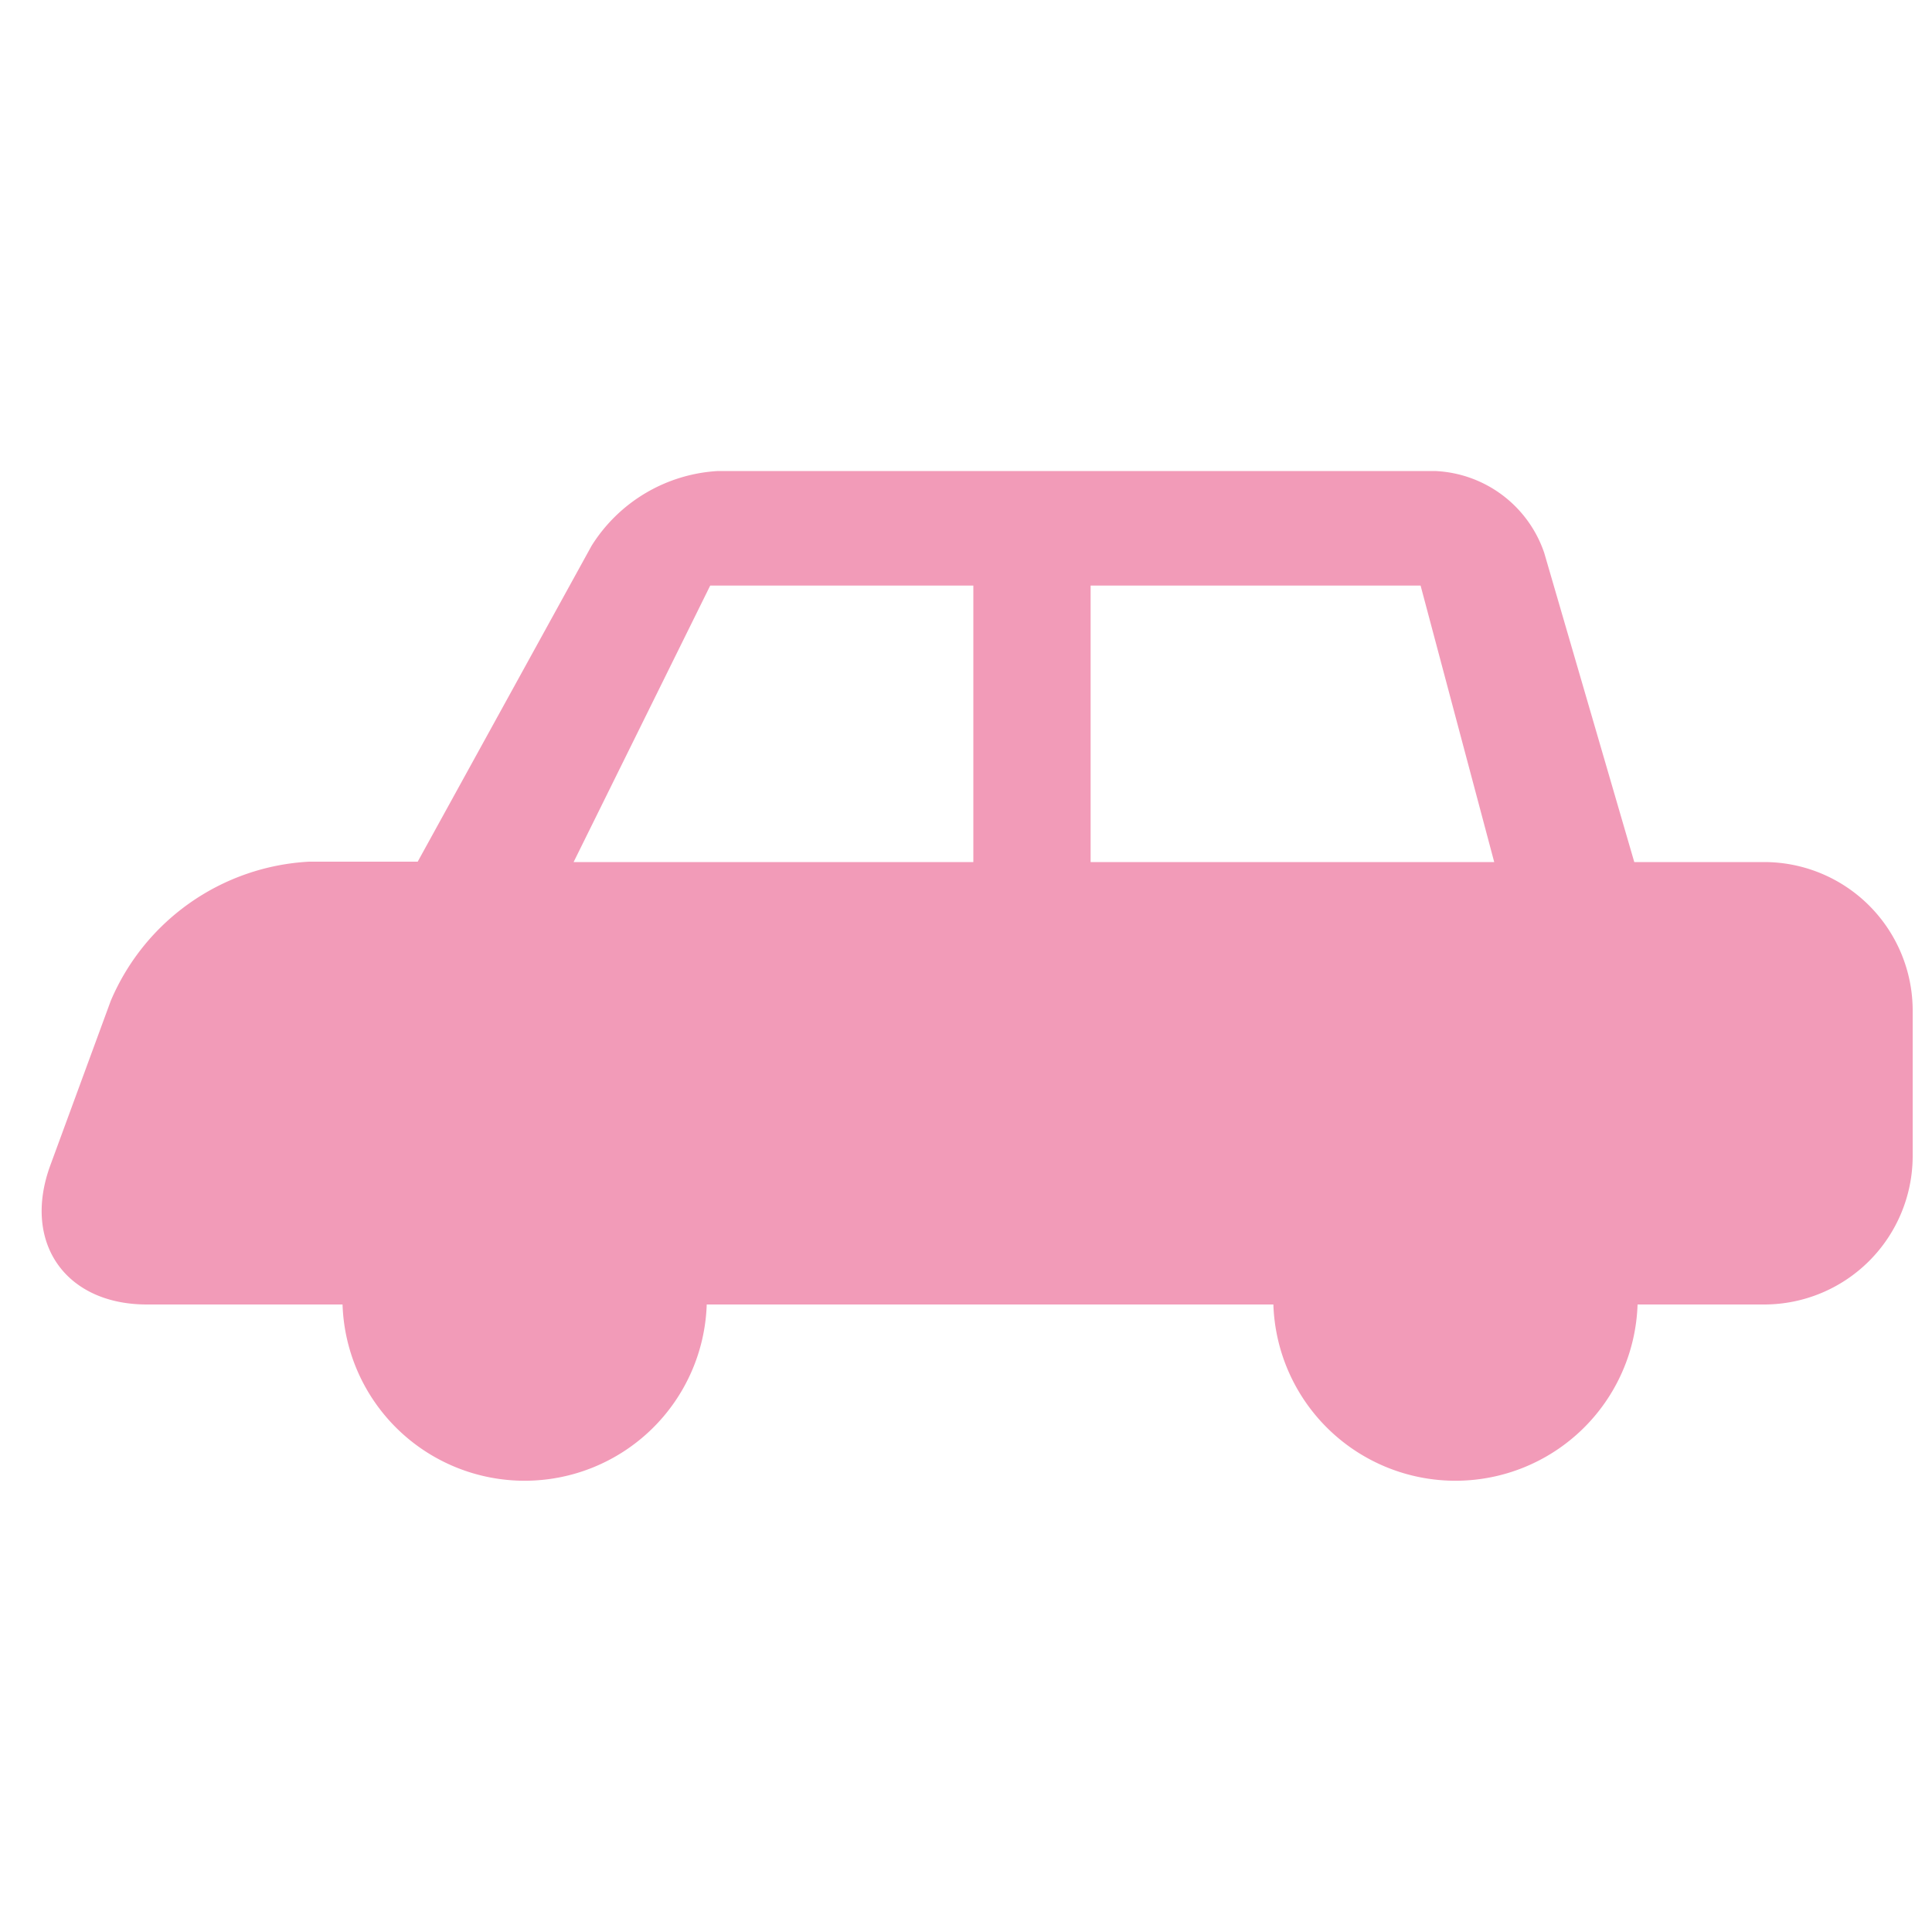 <svg id="レイヤー_1" data-name="レイヤー 1" xmlns="http://www.w3.org/2000/svg" viewBox="0 0 100 100"><defs><style>.cls-1{fill:#f29bb8;}</style></defs><path class="cls-1" d="M91.34,44.62H84.59l-4.66-16a6.25,6.25,0,0,0-5.65-4.24H37.16a8.27,8.27,0,0,0-6.54,3.87l-9,16.35H16A11.84,11.84,0,0,0,5.73,51.81L2.6,60.33c-1.46,4,.8,7.19,5,7.19H17.73a9.43,9.43,0,0,0,18.85,0H65.91a9.43,9.43,0,0,0,18.85,0h6.58A7.69,7.69,0,0,0,99,59.86V52.28A7.69,7.69,0,0,0,91.34,44.62Zm-14,0H56.45V30.31H73.53ZM36.76,30.31H50.38V44.62H29.69Z"/></svg>